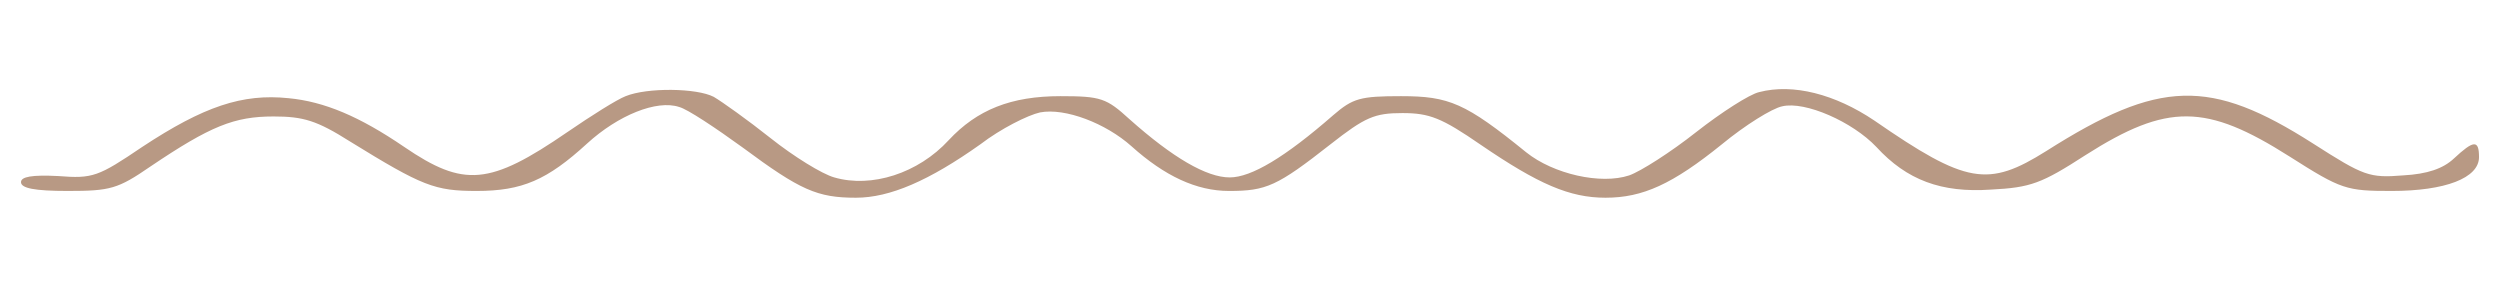 <?xml version="1.0" encoding="utf-8"?>
<!-- Generator: Adobe Illustrator 26.1.0, SVG Export Plug-In . SVG Version: 6.00 Build 0)  -->
<svg version="1.1" id="_x31_" xmlns="http://www.w3.org/2000/svg" xmlns:xlink="http://www.w3.org/1999/xlink" x="0px" y="0px"
	 viewBox="0 0 369.2 43.3" style="enable-background:new 0 0 369.2 43.3;" xml:space="preserve">
<style type="text/css">
	.st0{fill:#B89984;}
</style>
<path id="_x31__00000127031573033078264670000008302228405095921577_" class="st0" d="M92.4,14.2c-1.3,0.5-5.1,2.9-8.6,5.3
	c-11.5,7.9-15.3,8.2-24.1,2.2c-6.6-4.5-11.8-6.7-17.1-7.2c-6.8-0.7-12.5,1.2-21.6,7.2c-6.5,4.4-7.3,4.7-12.4,4.3
	c-3.9-0.2-5.5,0.1-5.5,0.9c0,0.9,2,1.3,6.9,1.3c6.3,0,7.4-0.3,12.2-3.6c8.9-6,12.4-7.4,18.2-7.4c4.4,0,6.4,0.6,11.3,3.7
	c10.7,6.6,12.5,7.3,18.7,7.3c6.7,0,10.4-1.6,16.3-7c4.6-4.2,10.3-6.5,13.6-5.4c1.2,0.3,5.4,3.1,9.4,6c8.5,6.3,11,7.4,16.7,7.4
	c5,0,10.8-2.5,18.4-7.9c3-2.3,7-4.3,8.8-4.7c3.7-0.7,9.7,1.6,13.5,5c4.9,4.4,9.6,6.6,14.4,6.6c5.5,0,7.1-0.7,15-6.9
	c5.1-4,6.5-4.6,10.6-4.6c4,0,5.8,0.7,11.6,4.7c8.5,5.8,13.1,7.8,18.4,7.8c5.5,0,9.9-2,17.2-7.9c3.4-2.8,7.4-5.3,8.9-5.6
	c3.4-0.8,10.4,2.3,13.9,6c4.5,4.9,9.6,6.8,16.9,6.3c5.9-0.3,7.5-0.9,14-5.1c12.1-7.7,17.8-7.6,30.1,0.2c7.7,4.9,8.4,5.1,15.1,5.1
	c7.9,0,12.9-1.9,12.9-5c0-2.6-0.8-2.5-3.7,0.2c-1.6,1.5-3.9,2.3-7.5,2.5c-5,0.4-5.8,0.1-13.3-4.7c-15.2-9.7-22.7-9.5-39.4,1.1
	c-8.6,5.4-11.8,4.9-25.4-4.5c-5.8-3.9-12-5.5-17-4.2c-1.4,0.3-5.6,3-9.3,5.9c-3.8,3-8.2,5.8-9.9,6.4c-4.2,1.4-11.2-0.2-15.2-3.4
	c-9-7.3-11.4-8.3-18.5-8.3c-6,0-7.1,0.3-10,2.8c-7.1,6.2-12.1,9.2-15.3,9.2c-3.4,0-8.4-2.9-14.8-8.6c-3.4-3.1-4.2-3.4-10.2-3.4
	c-7.3,0-12.3,2-16.5,6.5c-4.5,4.9-11.4,7.1-16.9,5.5c-1.8-0.5-6-3.1-9.4-5.8c-3.4-2.7-7.2-5.4-8.4-6.1C102.9,13,95.6,12.9,92.4,14.2
	z"/>
</svg>
